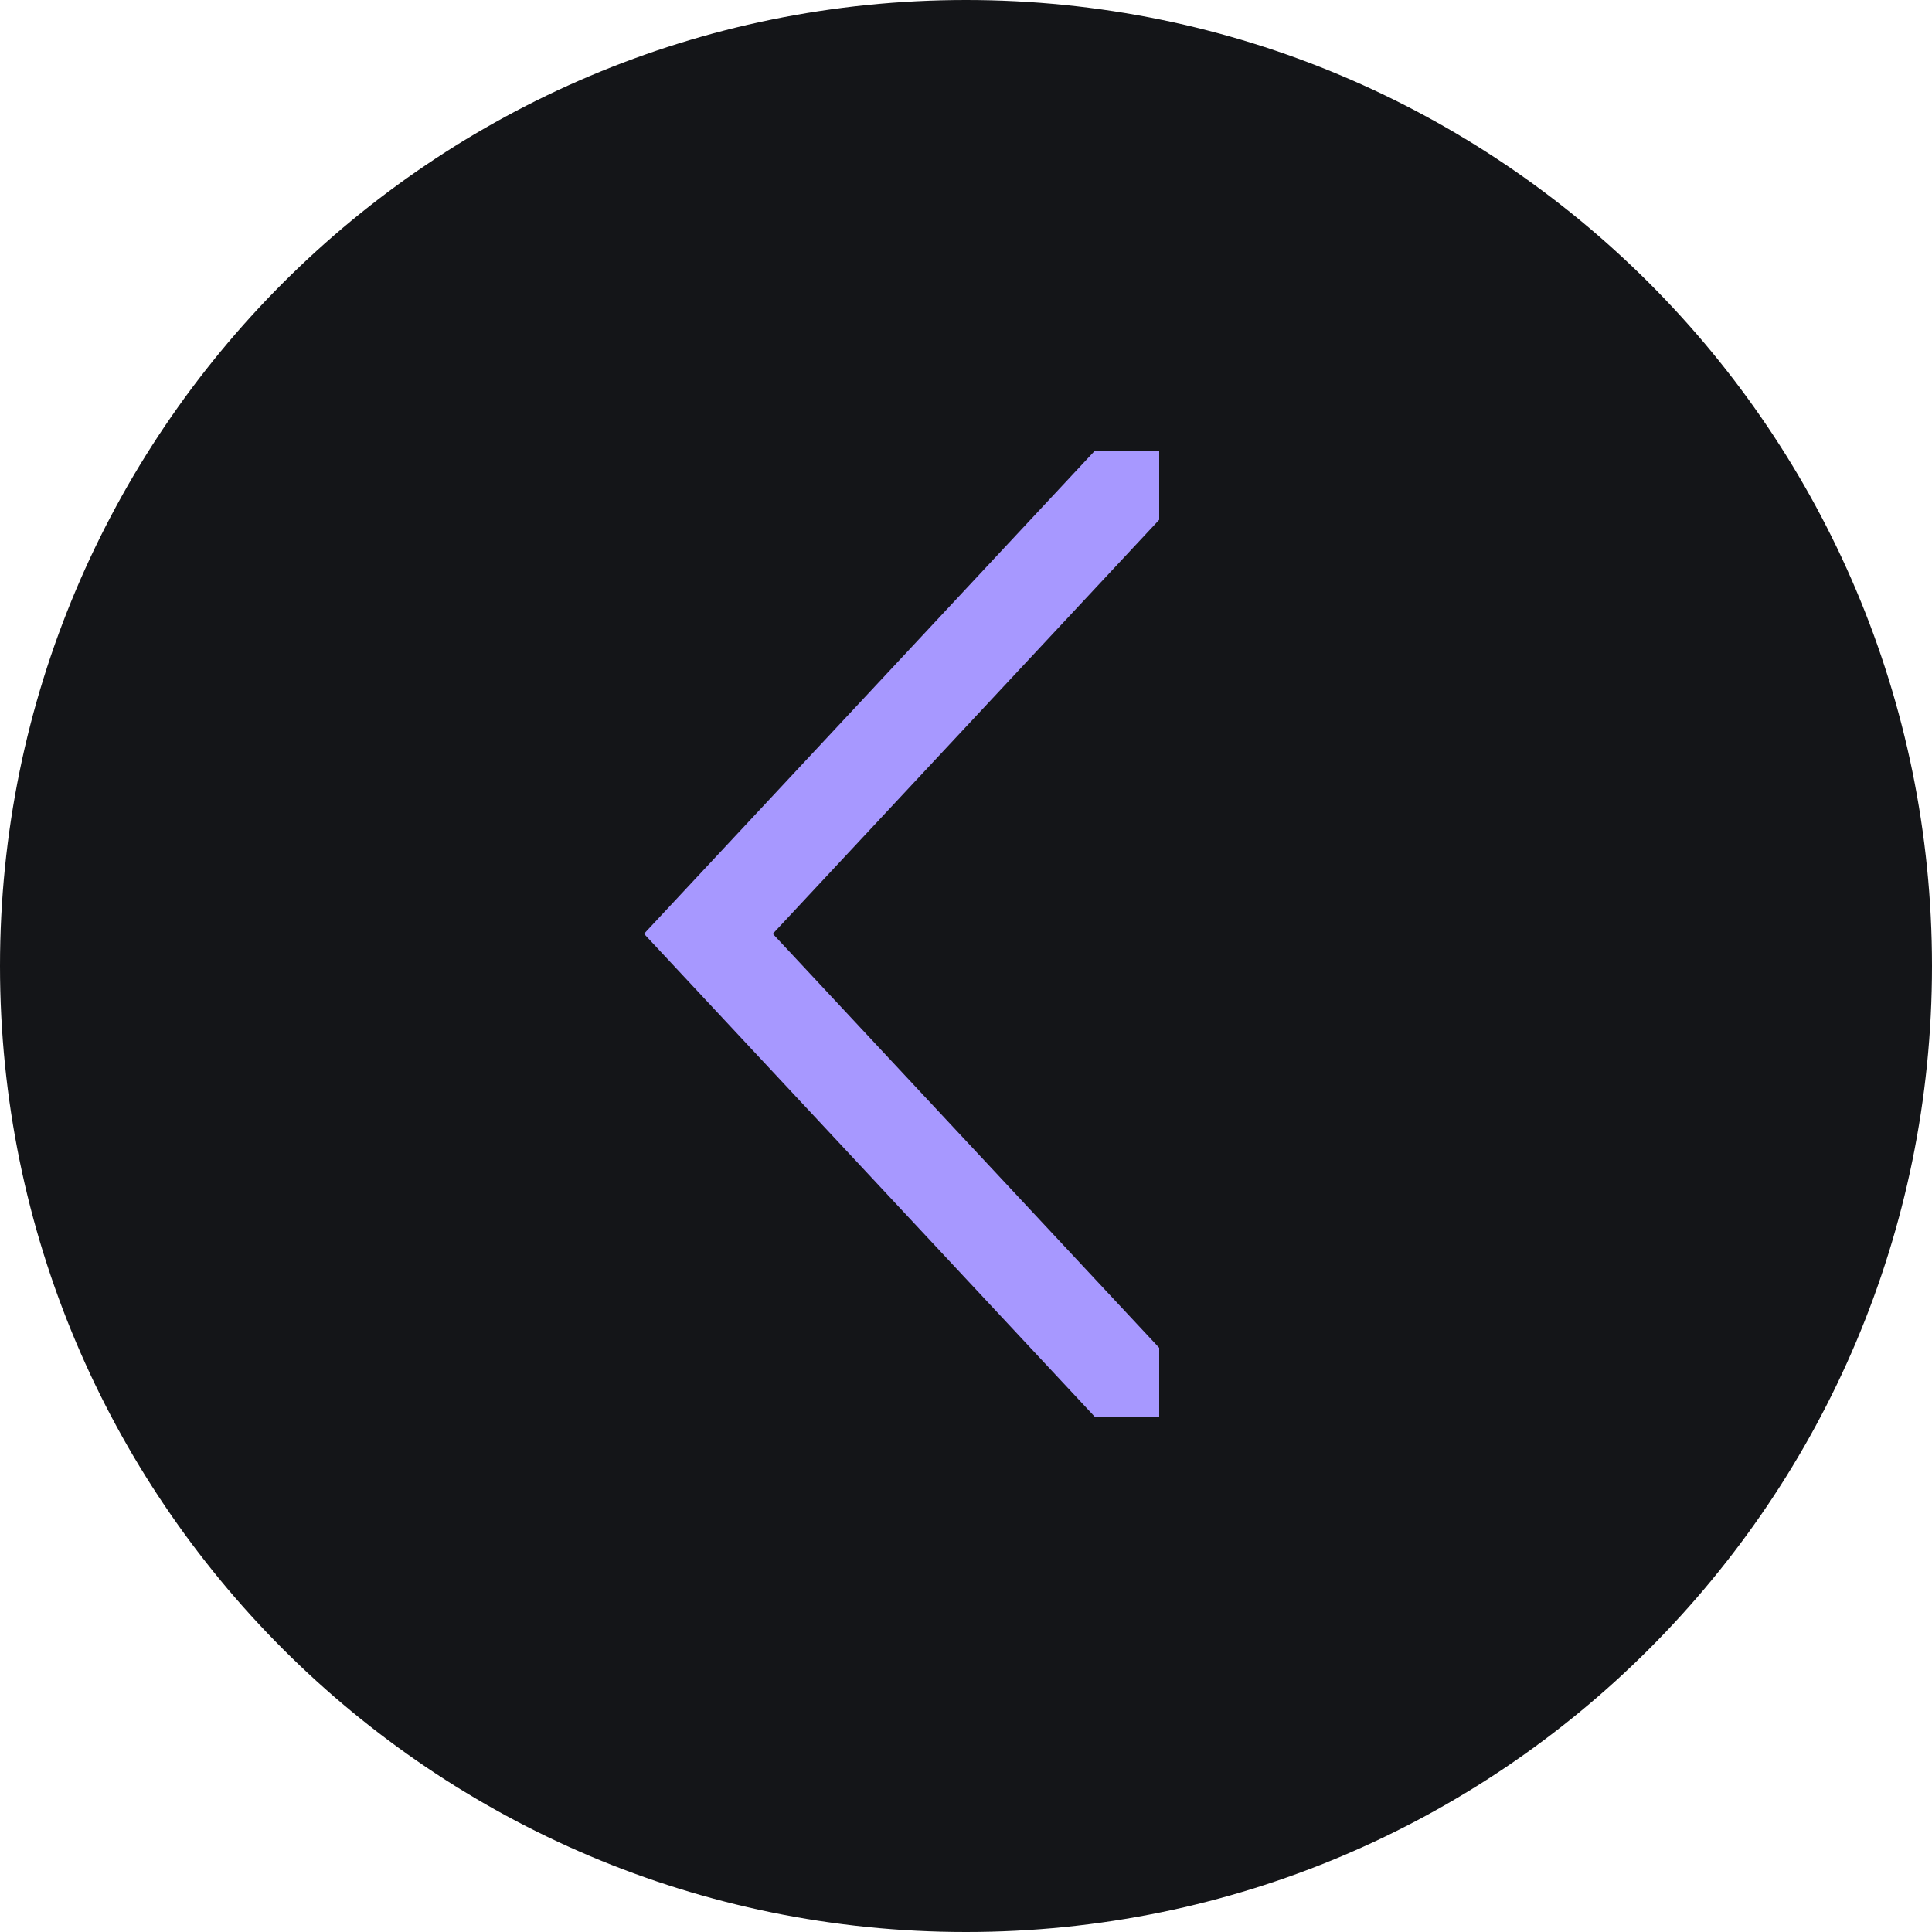 <?xml version="1.0" encoding="UTF-8"?> <svg xmlns="http://www.w3.org/2000/svg" width="30" height="30" viewBox="0 0 30 30" fill="none"> <path d="M15 1.31134e-06C6.716 2.03558e-06 -2.03558e-06 6.716 -1.31134e-06 15C-5.87108e-07 23.284 6.716 30 15 30C23.284 30 30 23.284 30 15C30 6.716 23.284 5.87108e-07 15 1.31134e-06Z" fill="#141518"></path> <path d="M10 14.5L17 7L18 7L18 8.071L12 14.5L18 20.929L18 22L17 22L10 14.5Z" fill="#A798FF"></path> </svg> 